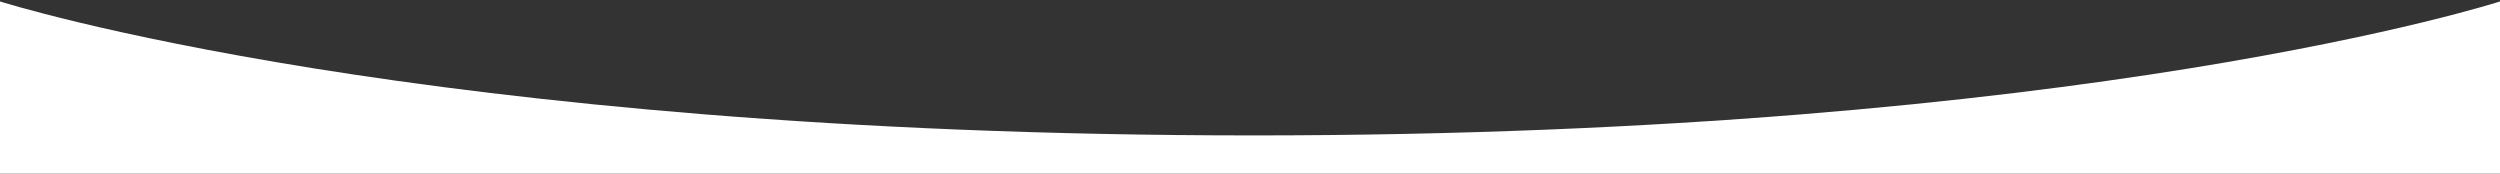 <svg width="1440" height="100" viewBox="0 0 1440 100" fill="none" xmlns="http://www.w3.org/2000/svg">
<rect x="0" y="0" width="1440" height="100" fill="#333333" stroke="none"/>
<path d="M0 100H351.5H1081.5H1440V0.833C1440 0.833 1202 78 722 78C242 78 0 0.833 0 0.833V100Z" fill="white"/>
</svg>

